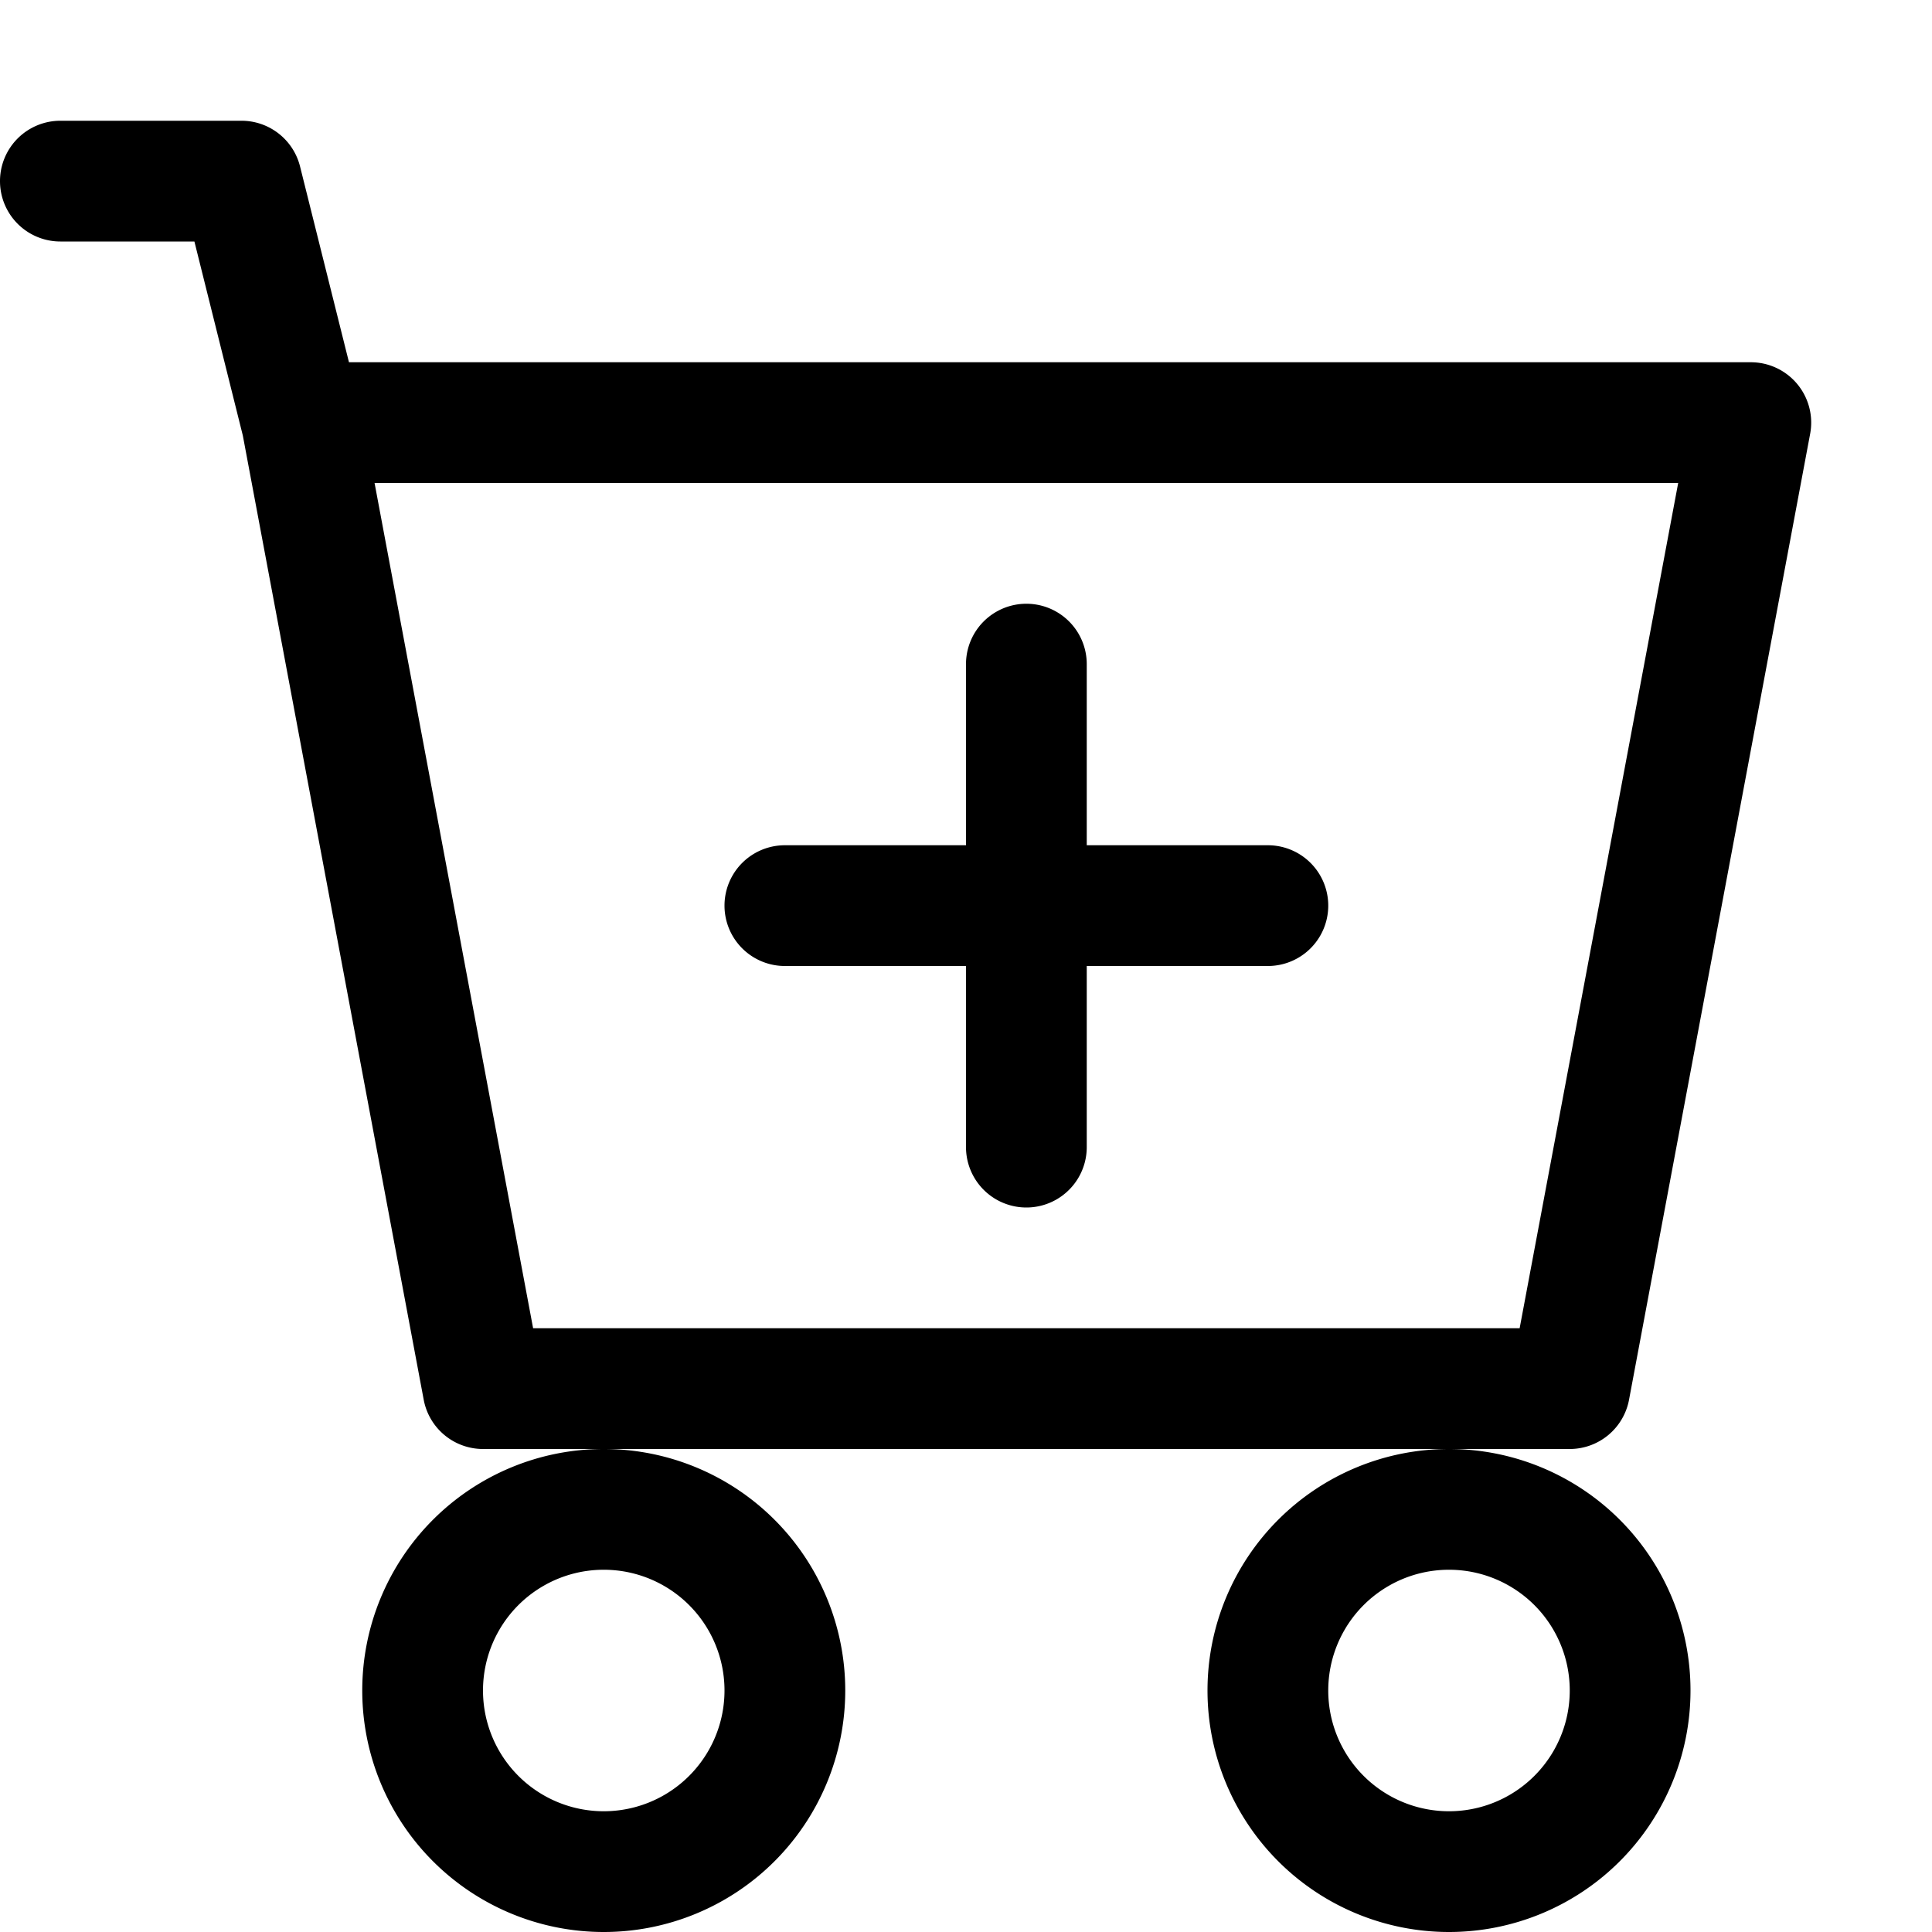 <svg xmlns="http://www.w3.org/2000/svg" fill="currentColor" viewBox="0 0 16 16"><path d="M9 5.5a.5.5 0 00-1 0V7H6.5a.5.5 0 000 1H8v1.5a.5.5 0 001 0V8h1.5a.5.5 0 000-1H9V5.5z"/><path d="M.5 1a.5.5 0 000 1h1.11l.401 1.607 1.498 7.985A.5.5 0 004 12h1a2 2 0 100 4 2 2 0 000-4h7a2 2 0 100 4 2 2 0 000-4h1a.5.5 0 00.491-.408l1.5-8A.5.5 0 0014.5 3H2.89l-.405-1.621A.5.5 0 002 1H.5zm3.915 10L3.102 4h10.796l-1.313 7h-8.17zM6 14a1 1 0 11-2 0 1 1 0 012 0zm7 0a1 1 0 11-2 0 1 1 0 012 0z"/></svg>